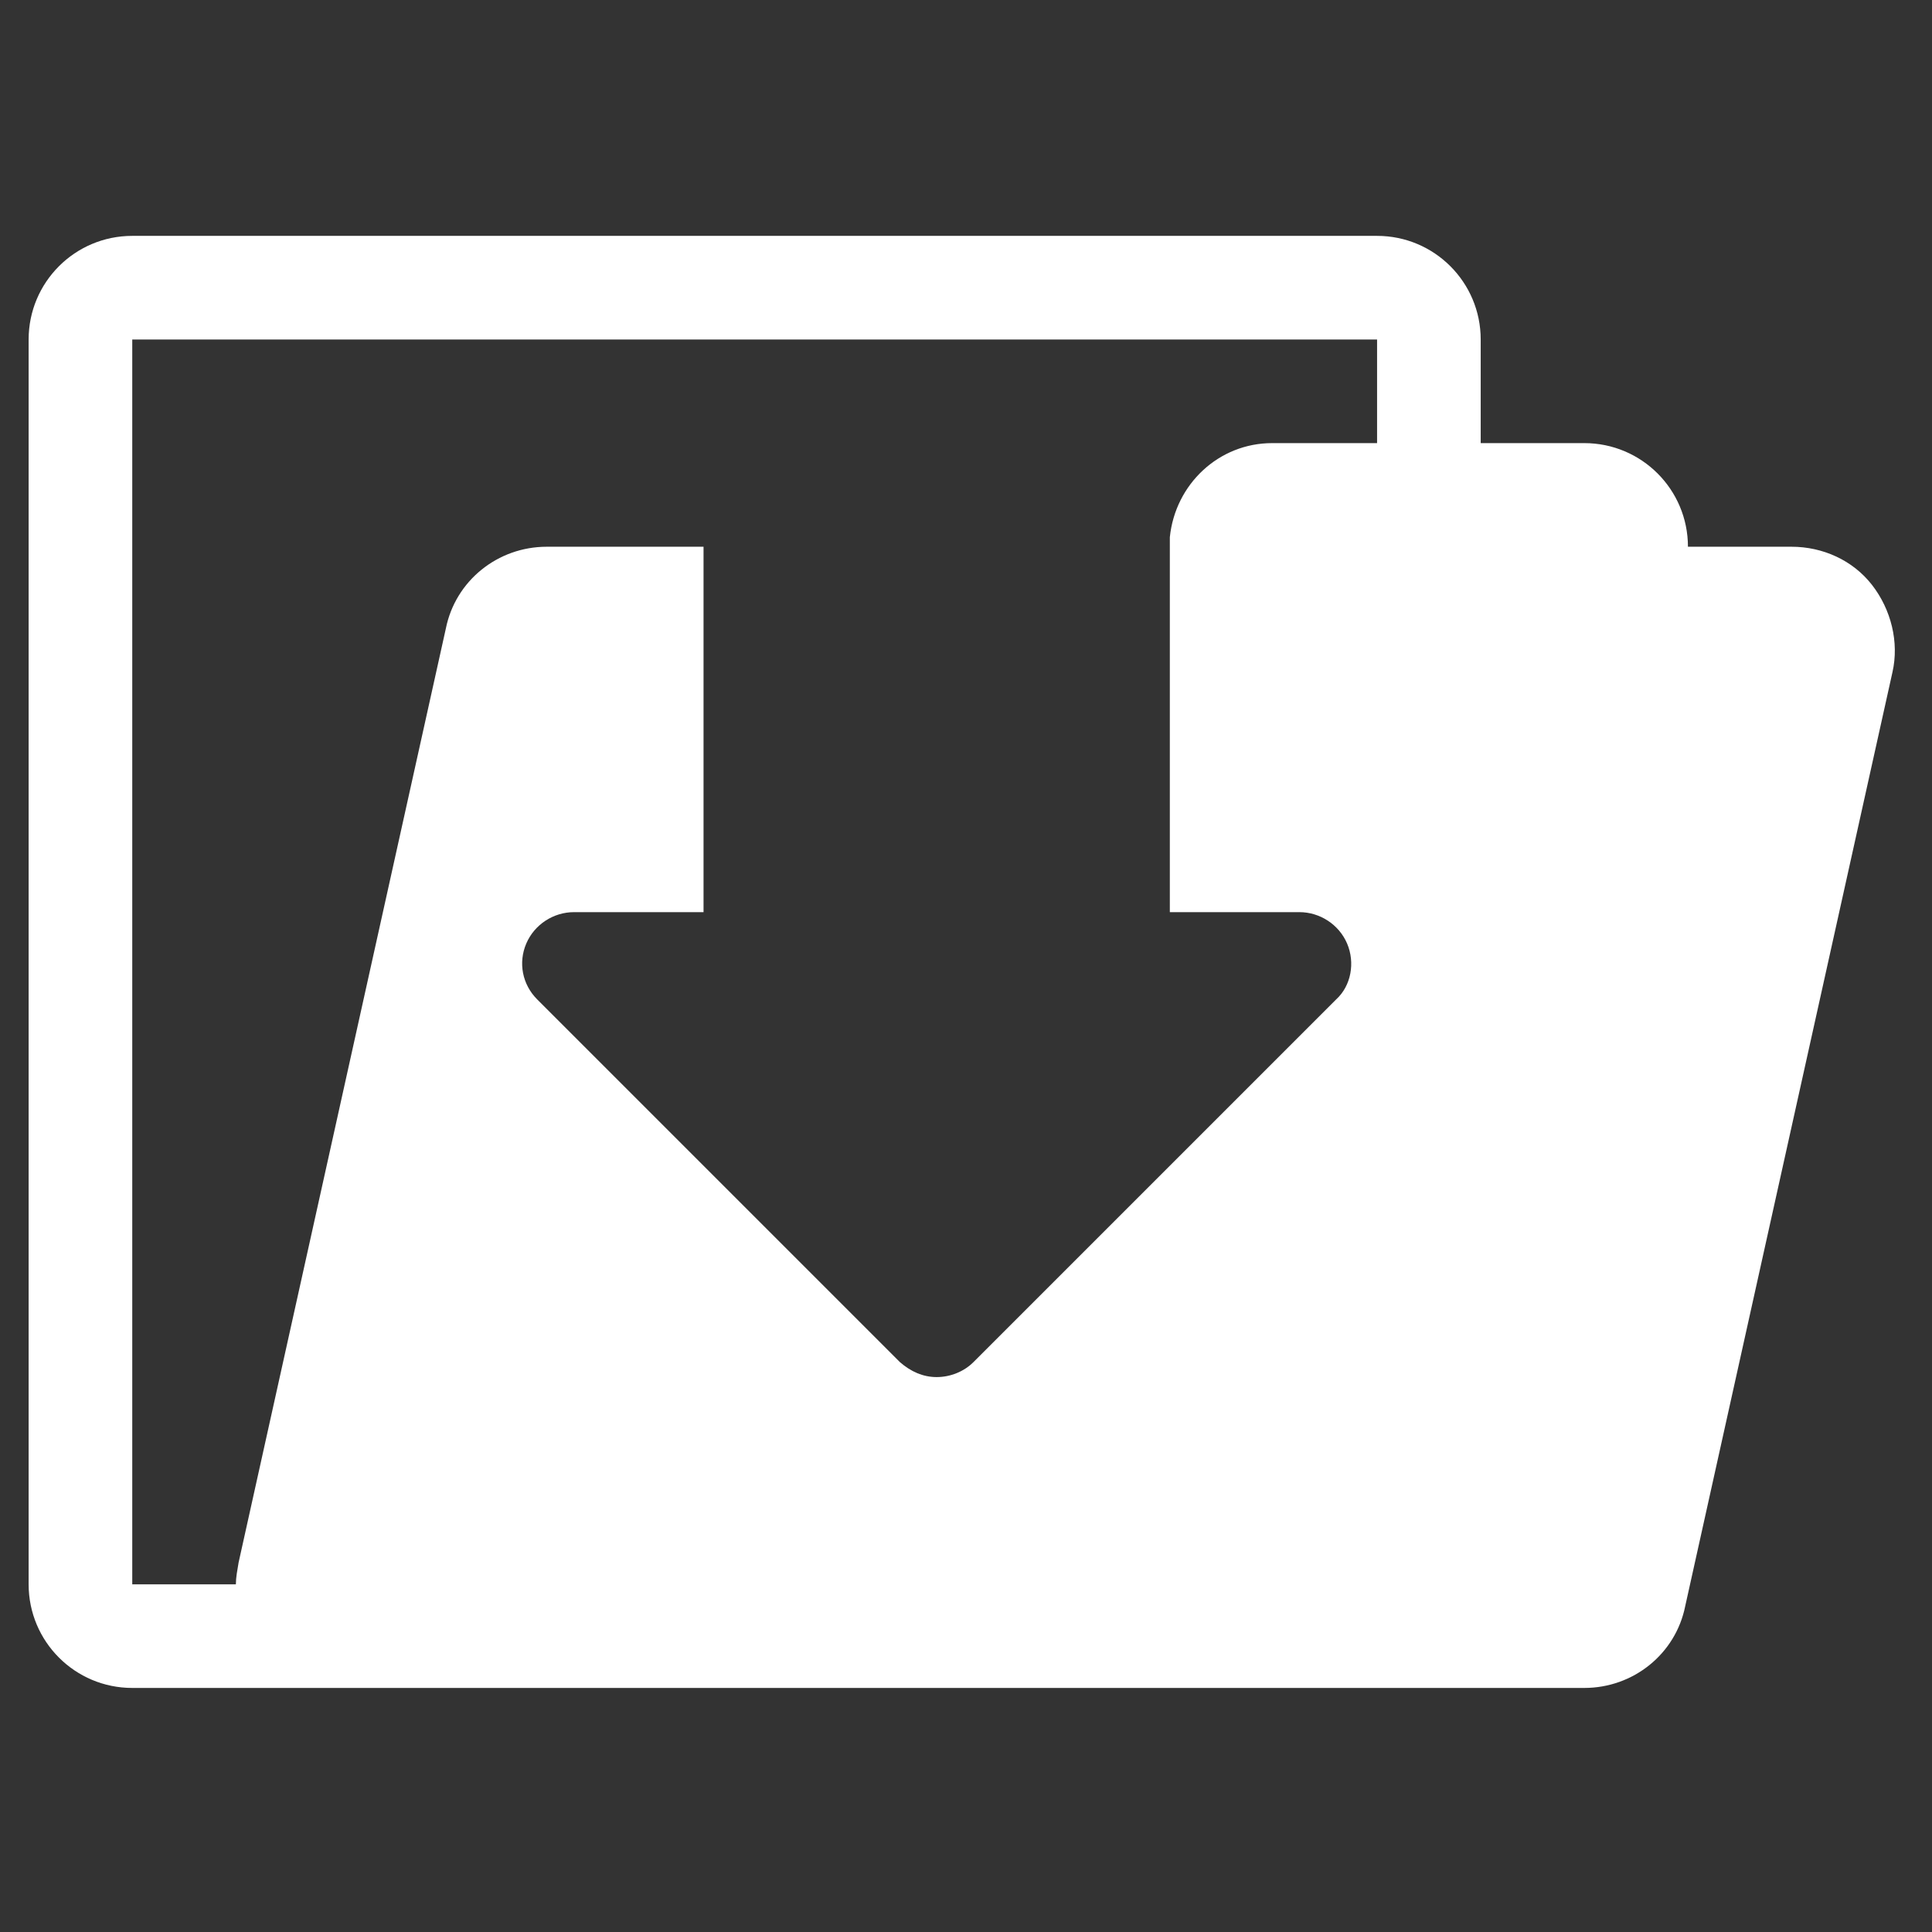 <?xml version="1.0" encoding="utf-8"?>
<!-- Generator: Adobe Illustrator 18.1.1, SVG Export Plug-In . SVG Version: 6.00 Build 0)  -->
<svg version="1.1" id="Capa_1" xmlns="http://www.w3.org/2000/svg" xmlns:xlink="http://www.w3.org/1999/xlink" x="0px" y="0px"
	 viewBox="0 0 141.7 141.7" enable-background="new 0 0 141.7 141.7" xml:space="preserve">
<rect x="0" y="0" width="141.7" height="141.7" fill="#333333" stroke="none"/>
<g>
	<path fill="#FFFFFF" d="M137.3,42.9c-1.4-1.8-3.6-2.8-5.9-2.8h-7.6c0-4.2-3.4-7.6-7.6-7.6h-7.6v-7.6c0-4.2-3.4-7.6-7.6-7.6H9.7
		c-4.2,0-7.6,3.4-7.6,7.6v91.3c0,4.2,3.4,7.6,7.6,7.6h15.2h76.1h15.2c3.6,0,6.7-2.5,7.4-6l15.2-68.5
		C139.3,47.1,138.7,44.7,137.3,42.9z M100.9,32.5h-7.6c-3.9,0-7.1,3-7.5,6.9v27.5h9.5c1.5,0,2.9,0.9,3.5,2.3
		c0.6,1.4,0.3,3.1-0.8,4.1L71.4,99.9c-0.7,0.7-1.7,1.1-2.7,1.1c-1,0-1.9-0.4-2.7-1.1L39.4,73.3c-1.1-1.1-1.4-2.7-0.8-4.1
		c0.6-1.4,2-2.3,3.5-2.3h9.5V40.1H40.1c-3.6,0-6.7,2.5-7.4,6l-15.2,68.5c-0.1,0.6-0.2,1.1-0.2,1.6H9.7V24.9h91.3V32.5z"/>
</g>
</svg>
